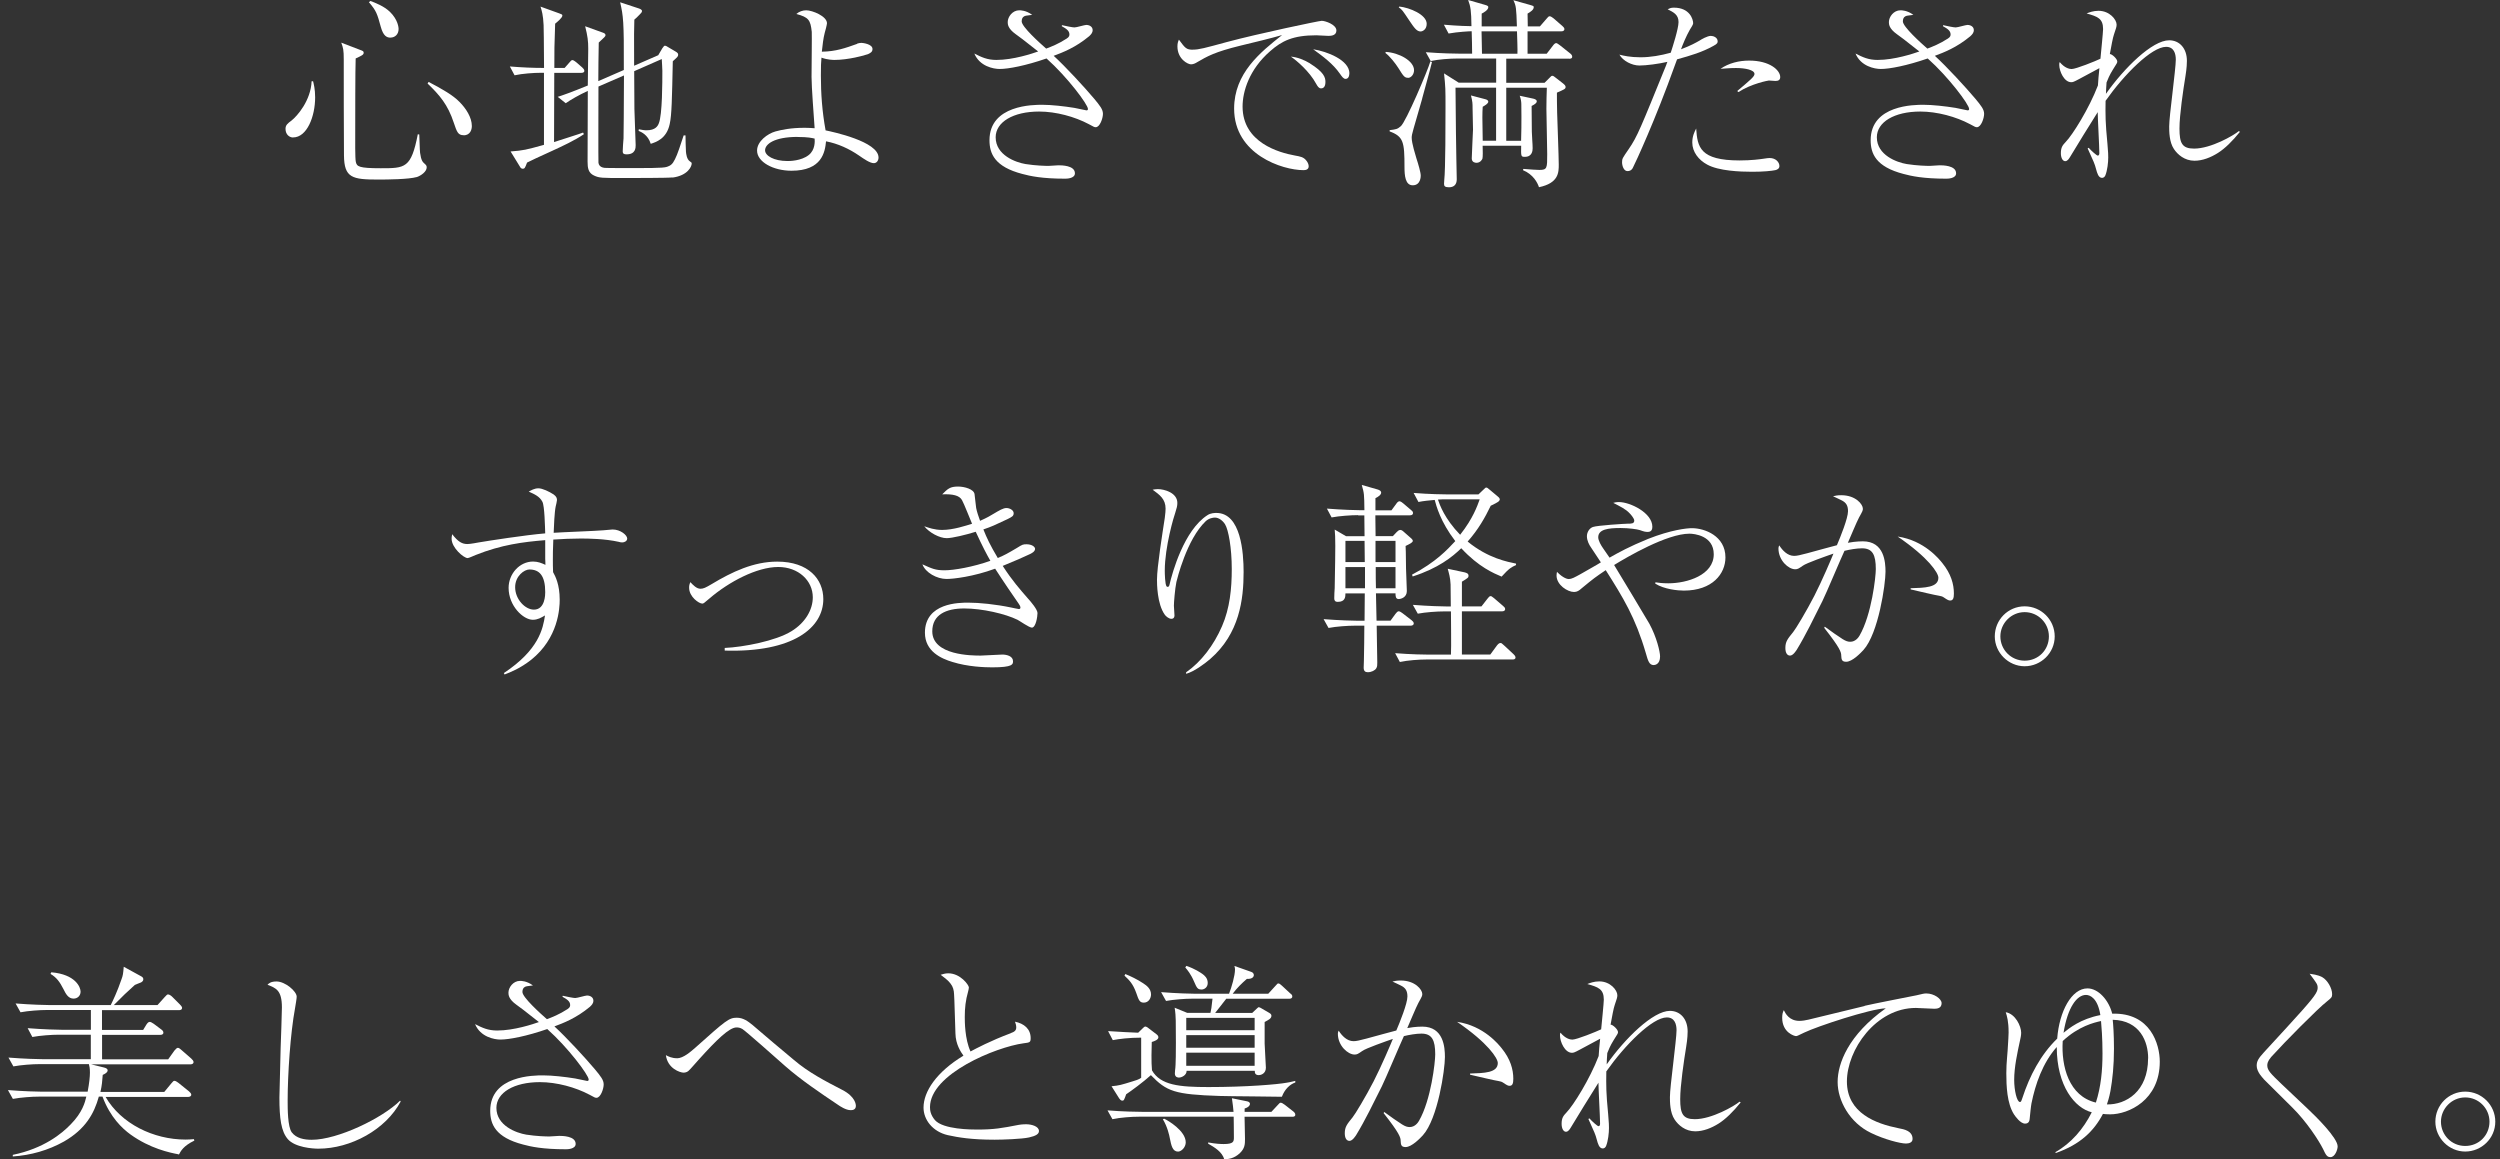 <?xml version="1.0" encoding="UTF-8"?><svg id="_レイヤー_2" xmlns="http://www.w3.org/2000/svg" viewBox="0 0 340 157.68"><rect x="0" y="0" width="340" height="157.68" fill="#333333" stroke="none"/><defs><style>.cls-1{fill:none;}.cls-1,.cls-2{stroke-width:0px;}.cls-2{fill:#fff;}</style></defs><g id="concept"><path class="cls-2" d="m39.87,18.7c-.5,0-1.04-.39-1.04-1.18,0-.5.28-.73.81-1.12.81-.64,2.63-2.74,2.74-5.35h.2c.08.34.28,1.06.28,2.18,0,2.63-1.12,5.46-3,5.46Zm16.8,5.38c-1.09.31-3.98.34-5.21.34-3.56,0-4.65-.22-4.68-3.28-.03-6.36-.03-7.03-.03-13.02,0-1.37-.08-1.6-.34-2.32l2.63,1.01c.31.11.42.17.42.36,0,.28-.25.39-1.09.78-.06,1.4-.06,8.37-.06,10.22,0,.67-.03,3.39.08,3.84.14.64.39.87,3.39.87,3.33,0,4.14,0,5.04-4.62l.2.03c.03.39.06,2.16.11,2.49.14,1.04.36,1.26.59,1.46.25.22.31.31.31.53,0,.56-.76,1.12-1.37,1.32Zm-3.56-18.96c-.5,0-.98-.22-1.32-1.46-.48-1.74-.59-2.18-1.62-3.36l.2-.17c.67.25,1.85.7,2.66,1.48,1.12,1.09,1.18,2.18,1.18,2.32,0,.78-.53,1.18-1.09,1.18Zm9.94,13.27c-.78,0-.92-.48-1.34-1.71-.81-2.46-1.93-3.75-3.56-5.32l.14-.22c1.88.98,3.33,1.82,4.2,2.72.87.87,1.68,2.1,1.68,3.28,0,.42-.17,1.26-1.12,1.26Z"/><path class="cls-2" d="m79.02,9.91h-3.64c0,3.14-.03,6.27-.03,9.41.76-.25,3.53-1.12,3.95-1.29l.11.22c-1.23.84-2.91,1.62-4.26,2.24-2.07.92-2.77,1.29-3.47,1.62-.28.76-.34.84-.59.84-.17,0-.31-.14-.36-.25l-1.29-2.1c1.79-.14,2.07-.22,4.54-.9v-9.8h-.39c-1.01,0-2.55.11-3.61.34l-.64-1.2c1.71.14,3.19.2,4.65.2-.03-4.37-.03-4.54-.06-5.82-.06-1.37-.25-1.99-.42-2.52l2.55.92c.36.14.42.14.42.31,0,.28-.67.84-.98,1.09-.11,2.83-.11,3.78-.11,6.02h1.4l.64-.73c.17-.2.28-.34.42-.34s.39.2.5.28l.84.73c.14.14.28.28.28.45,0,.25-.25.28-.45.28Zm12.43,14.22c-.5.08-5.66.08-6.61.08-3,0-3.33,0-4.06-.34-.78-.36-.87-1.04-.87-1.88,0-1.54.03-8.26.03-9.63-1.26.59-2.32,1.2-3,1.68l-1.09-.87c.56-.17,1.85-.62,4.09-1.54,0-.78.06-4.28.06-4.98,0-1.09-.08-1.71-.42-3.08l2.41.87c.17.06.36.14.36.34,0,.17-.11.25-.92,1.01-.03.84-.06,4.51-.06,5.24l3.47-1.51c.03-6.72-.08-7.36-.5-9.21l2.55.84c.17.06.42.17.42.34s-.11.28-.28.45c-.22.25-.67.67-.76.73-.03,1.18-.06,2.02-.03,6.27l3.28-1.43.56-.95c.22-.31.25-.34.34-.34.14,0,.28.08.36.14l1.23.73c.06.06.22.14.22.34,0,.25-.08.31-.73.9-.11,5.12-.14,7.28-.42,8.54-.42,2.02-1.88,2.46-2.58,2.69-.39-1.26-1.32-1.62-1.65-1.76l.03-.22c.45.08.7.14,1.04.14,1.23,0,1.54-.59,1.68-.95.48-1.15.48-5.66.48-7.14,0-.39-.06-1.06-.08-1.6l-3.75,1.65c0,.81.03,4.4.03,5.15,0,.45.17,4.51.17,4.9,0,.36,0,1.26-1.23,1.26-.34,0-.53-.06-.53-.42,0-.28.08-1.51.11-1.74.03-1.37.03-3.11.06-8.57l-3.47,1.51c0,1.18-.03,10.08,0,10.36.08.59.62.67.84.7.17.03,3.72.03,4.23.03,3.84,0,4.06-.08,4.45-.25.53-.2.76-.62,1.15-1.54.2-.5.28-.73.92-2.66h.25c0,.34.03,1.88.06,2.21s.11,1.04.53,1.32c.22.14.25.17.25.31,0,.39-.53,1.62-2.6,1.9Z"/><path class="cls-2" d="m116.56,5.94c.22-.06.34-.11.59-.11.14,0,1.51.14,1.51.84,0,.39-.28.53-.56.67-.53.22-2.8.81-4.59.81-.17,0-.95,0-1.79-.31-.06.53-.08,1.23-.08,2.44,0,2.46.17,4.87.64,7.45.95.2,7.2,1.51,7.2,3.7,0,.36-.22.76-.64.76-.53,0-1.37-.59-2.02-1.04-1.34-.92-2.86-1.62-4.48-1.93-.14,1.48-.56,4-4.7,4-2.49,0-4.68-1.2-4.68-2.74,0-1.26,1.43-2.3,2.49-2.6.81-.22,2.07-.5,4-.5.53,0,.87.03,1.34.06-.11-1.65-.42-5.57-.42-6.97,0-.98.06-5.82.03-6.13-.17-1.62-.42-1.99-2.1-2.44.36-.31.84-.5,1.34-.5.84,0,2.83.81,2.83,1.76,0,.17-.25,1.15-.31,1.32-.2.78-.28,1.57-.39,2.55,1.93-.03,3.22-.5,4.79-1.06Zm-8.09,12.68c-3.16,0-4.42.98-4.42,1.82,0,.73,1.18,1.46,3.05,1.46.25,0,1.85,0,2.88-.81.9-.7.84-1.88.81-2.24-.36-.08-.87-.22-2.32-.22Z"/><path class="cls-2" d="m144.42,3.42c.62.14,1.46.31,1.71.31.28,0,1.37-.34,1.6-.34.45,0,.87.25.87.7,0,.39-.25.62-.48.84-1.85,1.54-3.61,2.21-4.82,2.66,1.62,1.48,4.2,4.28,5.52,5.85.76.92,1.18,1.43,1.18,2.04s-.42,1.82-.98,1.82c-.17,0-.25-.03-.95-.42-1.9-1.01-4.45-1.71-6.75-1.71-3.53,0-5.91,1.43-5.91,3.5,0,2.44,2.74,3.42,4.06,3.64,1.4.22,2.69.25,3.14.25.2,0,1.15-.08,1.34-.08.39,0,2.24,0,2.24,1.09,0,.73-1.18.73-1.34.73-3.16,0-4.76-.36-5.8-.64-3.78-.98-4.48-2.77-4.48-4.59,0-4.82,5.99-4.82,7.17-4.82,1.26,0,3,.2,4.37.42.25.06,1.6.34,1.65.34.14,0,.2-.06.2-.2,0-.59-2.8-4.34-5.63-6.86-2.83.98-5.18,1.43-6.38,1.43-.84,0-2.72-.36-3.44-2.1.98.5,1.76.87,3,.87,2.3,0,4.9-.87,5.68-1.15-2.24-1.76-2.38-1.88-3.05-2.35-1.09-.78-1.09-1.37-1.09-1.65,0-.7.64-1.6,1.57-1.6.17,0,.92,0,1.76.62-.87.11-.95.11-1.12.22-.2.11-.31.34-.31.67,0,.73,2.46,2.94,3.33,3.7.67-.25,1.68-.64,2.8-1.37.36-.22.36-.45.36-.56,0-.48-.39-.76-1.04-1.12l.03-.14Z"/><path class="cls-2" d="m162.26,6.75c.78,0,1.54-.2,4.62-1.04,4.17-1.12,12.52-2.88,12.88-2.88.45,0,1.99.5,1.99,1.32,0,.67-.7.73-1.06.73-.25,0-1.46-.08-1.68-.08-3.16,0-4.68.76-6.27,2.16-2.86,2.49-3.75,5.49-3.75,7.53,0,4.9,4.96,6.27,7.11,6.66.76.14,1.18.2,1.57.7.2.25.31.53.31.76,0,.45-.39.53-.7.53-2.88,0-9.44-2.13-9.44-8.37,0-4.82,3.58-7.67,6.52-10-1.68.48-3.75.98-5.63,1.43-3.56.87-4.54,1.46-5.94,2.27-.17.11-.48.28-.81.28-.45,0-1.85-.73-1.85-2.44,0-.42.08-.64.2-.92.87,1.18,1.01,1.37,1.93,1.37Zm15.9,1.88c1.88,1.18,2.1,1.88,2.1,2.52,0,.28-.06.87-.59.87-.31,0-.48-.28-.67-.62-.92-1.71-2.69-3.19-3.44-3.7.92.08,1.82.45,2.6.92Zm5.35,1.34c0,.67-.36.76-.5.76-.31,0-.5-.31-.78-.7-.95-1.37-2.3-2.35-3.64-3.33,1.85.28,4.93,1.46,4.93,3.28Z"/><path class="cls-2" d="m191.49,10.58c-.48,0-.62-.22-1.32-1.34-.39-.62-1.18-1.62-1.76-2.04l.06-.14c1.82.11,3.84,1.23,3.84,2.49,0,.59-.42,1.04-.81,1.04Zm1.93,2.83c-1.23,4.34-1.43,4.79-1.43,5.32,0,.76.53,2.41.64,2.8.25.76.59,1.93.59,2.35,0,.11,0,1.32-1.09,1.32-1.01,0-1.12-1.32-1.12-2.49,0-3.42-.14-4.14-2.02-4.84v-.17c.9-.11,1.06-.14,1.51-.53.7-.56,3.7-7.64,4.03-8.82l.22.08c-.11.42-.2.9-1.34,4.98Zm-.22-9.13c-.53,0-.87-.5-1.57-1.54-.9-1.34-.92-1.4-1.4-1.74l.08-.11c1.37.14,3.72,1.09,3.72,2.35,0,.78-.56,1.04-.84,1.04Zm20.19,3.7h-8.54v3.28h5.21l.56-.56c.36-.36.36-.39.5-.39.11,0,.25.08.48.28l.9.7c.28.22.42.36.42.53,0,.28-.17.34-1.18.78,0,.76,0,1.51.03,2.72.03,1.12.22,6.05.22,7.06,0,1.06,0,2.52-2.69,3.08-.2-.62-.78-1.74-2.18-2.32l.06-.17c1.01.08,1.79.14,2.18.14,1.06,0,1.06-.25,1.06-2.16,0-.98-.11-5.29-.11-6.16,0-.53.03-2.44.06-2.86h-5.52v7.22h2.02c.08-2.46.03-4.62.03-5.01,0-.31-.08-.78-.22-1.12l1.82.39c.17.03.5.14.5.36,0,.28-.34.45-.7.64,0,.39.03,2.83.03,3.5,0,.5.11,1.65.11,2.24,0,.28-.03,1.18-1.06,1.18-.53,0-.53-.06-.5-1.51h-5.24c.03.59.03,1.6-.03,1.76-.03.08-.25.56-.81.56-.06,0-.64,0-.64-.59,0-.64.17-3.58.17-3.92,0-.42-.06-2.58-.06-2.97,0-.53,0-.84-.22-1.68l2.02.53c.11.03.34.14.34.31,0,.28-.48.53-.76.7-.06.98-.06,1.34,0,4.62h1.82v-7.22h-5.52c.03,2.02.06,4.82.06,6.13,0,1.6.11,5.68.11,6.33,0,.7-.36,1.09-1.06,1.09-.56,0-.67-.17-.67-.48,0-.08,0-.14.03-.48.17-1.46.17-8.06.17-9.94,0-2.44,0-2.69-.2-4.59l1.99,1.26h5.1v-3.28h-5.29c-1.01,0-2.55.11-3.61.34l-.67-1.2c2.1.17,4.14.2,4.68.2h1.62c0-.81-.03-2.18-.06-3.05-.28,0-1.88.08-3.14.31l-.64-1.2c1.96.17,3.47.2,3.75.2-.03-2.13-.11-2.63-.45-3.56l2.32.67c.39.11.42.2.42.31,0,.39-.67.76-.9.87v1.74h4.79c-.08-2.52-.11-2.8-.48-3.56l2.27.64c.45.14.5.14.5.31,0,.36-.45.64-.84.87,0,.62,0,.76.03,1.74h1.65l.9-1.04c.17-.2.28-.34.42-.34s.36.14.53.28l1.2,1.04c.14.14.28.25.28.42,0,.25-.22.31-.42.31h-4.59v3.05h2.6l.84-1.09c.14-.2.31-.36.45-.36s.36.2.53.31l1.37,1.09c.14.11.28.25.28.45,0,.25-.22.28-.42.28Zm-7.08-3.72h-4.82c0,.62.03,2.04.06,3.05h4.82c.03-.62-.03-2.04-.06-3.05Z"/><path class="cls-2" d="m228.28,3c0-1.01-.67-1.32-1.48-1.74.25-.11.42-.22.84-.22,2.18,0,2.63,1.6,2.63,2.13,0,.14-.2.48-.45.87-.5.87-.98,2.04-1.2,2.66,1.4-.53,2.02-.9,2.52-1.18.25-.17,1.06-.64,1.54-.64.34,0,.92.22.92.73,0,.17,0,.34-.59.64-1.51.84-3.02,1.29-4.93,1.82-.06.17-.11.31-.28.76-2.66,7.45-5.4,13.36-5.71,13.94-.08.2-.28.5-.76.5-.5,0-.73-.73-.73-1.2,0-.5.06-.56.9-1.79,1.18-1.71,1.62-2.86,5.1-11.42.11-.31.11-.34.17-.45-1.2.28-2.88.5-3.81.5-1.01,0-2.24-.62-2.72-1.48.53.14,1.46.36,2.86.36s2.77-.25,4.12-.62c.25-.76,1.06-3.28,1.06-4.17Zm8.32,18.82c1.6,0,2.8-.17,3.14-.22.56-.08.73-.11.92-.11.87,0,1.34.59,1.34,1.09,0,.34-.28.5-.56.56-.5.11-1.65.22-3.14.22-1.65,0-4.56-.11-6.13-.98-1.15-.62-2.02-1.71-2.02-3,0-.87.31-1.48.53-1.9.17,2.52.5,4.34,5.91,4.34Zm-.34-9.44c1.76-1.48,2.35-1.96,2.35-2.32,0-.56-1.29-.81-2.52-.81-.87,0-1.57.08-2.1.11,1.12-.78,2.52-1.12,3.89-1.12,2.83,0,4.23,1.32,4.23,2.24,0,.39-.25.53-.64.53-.14,0-.78-.06-.9-.06-.08,0-2.38.42-4.14,1.57l-.17-.14Z"/><path class="cls-2" d="m264.26,3.42c.62.14,1.46.31,1.71.31.28,0,1.37-.34,1.6-.34.45,0,.87.25.87.7,0,.39-.25.62-.48.84-1.85,1.54-3.61,2.21-4.82,2.66,1.62,1.48,4.2,4.28,5.52,5.85.76.92,1.18,1.43,1.18,2.04s-.42,1.82-.98,1.82c-.17,0-.25-.03-.95-.42-1.9-1.01-4.45-1.71-6.75-1.71-3.53,0-5.91,1.43-5.91,3.5,0,2.44,2.74,3.42,4.06,3.64,1.4.22,2.69.25,3.14.25.2,0,1.15-.08,1.34-.08.39,0,2.24,0,2.24,1.09,0,.73-1.18.73-1.34.73-3.16,0-4.76-.36-5.8-.64-3.78-.98-4.48-2.77-4.48-4.59,0-4.82,5.99-4.82,7.17-4.82,1.26,0,3,.2,4.37.42.25.06,1.6.34,1.65.34.14,0,.2-.06.2-.2,0-.59-2.8-4.34-5.63-6.86-2.83.98-5.18,1.43-6.38,1.43-.84,0-2.72-.36-3.44-2.1.98.5,1.76.87,3,.87,2.3,0,4.9-.87,5.68-1.15-2.24-1.76-2.38-1.88-3.05-2.35-1.09-.78-1.09-1.37-1.09-1.65,0-.7.64-1.6,1.57-1.6.17,0,.92,0,1.76.62-.87.11-.95.11-1.12.22-.2.11-.31.34-.31.67,0,.73,2.46,2.94,3.33,3.7.67-.25,1.68-.64,2.8-1.37.36-.22.36-.45.36-.56,0-.48-.39-.76-1.04-1.12l.03-.14Z"/><path class="cls-2" d="m304.64,17.92c-1.04,1.29-2.04,2.27-3,2.88-.98.62-2.1,1.06-3.19,1.06-1.34,0-2.3-.84-2.8-1.6-.64-.95-.64-2.41-.64-3.05,0-.73.22-2.66.45-4.59.22-1.93.45-3.86.45-4.51,0-.81-.25-1.74-1.32-1.74-1.96,0-5.68,3.72-8.23,7.34-.03,1.96-.03,2.94.25,5.82.11,1.34.11,1.48.11,1.88,0,.67-.11,1.74-.39,2.44-.08.2-.25.34-.45.34-.5,0-.67-.67-.81-1.18-.2-.76-.31-.98-1.15-2.83l.14-.08c.34.39,1.09,1.06,1.23,1.06.2,0,.22-.22.22-.34,0-.9-.22-4.76-.22-5.57-.53.81-3.44,5.54-3.75,6.08-.14.22-.34.59-.67.59s-.59-.42-.59-1.09c0-.81.25-1.09.67-1.54.9-.92,3.16-4.51,4.37-7.67.06-.9.08-1.18.2-2.35-.42.22-2.52,1.34-2.72,1.46-.78.42-.9.45-1.12.45-.95,0-1.62-1.48-1.62-2.35,0-.17,0-.25.06-.39.67.81,1.32.95,1.62.95.59,0,3.28-1.09,3.92-1.4.06-.64.36-3.61.36-4.03,0-1.46-.76-1.71-2.24-2.13.34-.14.9-.36,1.62-.36,1.51,0,2.46,1.2,2.46,1.88,0,.31-.08.5-.36,1.34-.14.36-.39,1.71-.56,2.66.31,0,1.01.67,1.01,1.01,0,.2-.03.2-.62,1.15-.42.67-.7,1.34-.84,1.71-.03.48-.08,1.23-.08,1.54,2.49-3.53,6.3-7.28,8.6-7.28,1.4,0,2.41,1.09,2.41,2.8,0,.9-.17,1.9-.2,2.1-.31,1.9-.81,5.26-.81,7.11,0,1.99.36,2.72,1.99,2.72,2.3,0,5.38-1.79,6.08-2.38l.17.11Z"/><path class="cls-2" d="m68.52,91.54c4.76-3.16,5.32-6.02,5.6-7.84-.53.31-1.01.59-1.65.59-1.32,0-3.3-1.9-3.3-4.34,0-1.9,1.48-3.58,3.33-3.58.67,0,1.18.22,1.68.45,0-.45-.03-.62-.03-.81v-2.55c-3.05.25-5.94.62-9.46,2.02-.17.06-.92.42-1.09.42-.53,0-2.18-1.4-2.18-2.63,0-.14,0-.28.08-.62.81,1.06,1.37,1.34,2.07,1.34.42,0,1.4-.2,1.54-.22,1.29-.22,6.36-1.01,9.04-1.23-.03-.78-.08-3.78-.39-4.31-.36-.7-1.04-1.01-1.85-1.37.31-.17.76-.45,1.32-.45.53,0,1.48.45,2.07.84.39.28.45.53.45.76,0,.11-.14.76-.17.84-.17.76-.25,2.77-.28,3.61,1.06-.08,5.8-.25,6.75-.34.2-.03,1.18-.11,1.26-.11,1.09,0,1.99.78,1.99,1.23,0,.34-.36.53-.67.53-.14,0-.36-.03-.48-.08-1.88-.42-4.12-.45-5.18-.45-1.23,0-2.49.06-3.72.14-.06,1.23-.06,2.24-.06,2.72,0,.56,0,.98.03,1.71.31.56.9,1.68.9,3.75,0,1.15-.17,5.21-3.89,8.18-1.51,1.18-2.8,1.68-3.61,1.99l-.08-.17Zm1.54-11.68c0,1.65,1.37,3.05,2.55,3.05,1.54,0,1.54-2.07,1.54-2.38,0-2.24-.78-3.08-2.16-3.08-.67,0-1.93.87-1.93,2.41Z"/><path class="cls-2" d="m98.56,88.12c2.52-.11,6.94-.95,9.07-2.27,1.88-1.15,2.91-2.91,2.91-4.62,0-2.27-1.96-4.12-4.7-4.12-2.91,0-6.72,2.02-9.35,4.28-.73.62-.81.7-.98.7-.45,0-1.79-.92-1.79-2.16,0-.28.03-.45.17-.76.36.39.84.9,1.37.9.39,0,.7-.14,1.54-.64,2.74-1.65,5.68-3.05,8.9-3.05,4.28,0,6.27,2.41,6.27,5.1,0,3.89-4.09,7.28-13.41,7v-.36Z"/><path class="cls-2" d="m140.31,85.35c-.34,0-1.65-.92-1.93-1.06-1.65-.81-4.79-1.54-7.25-1.54s-4.34.84-4.34,3.11c0,3.28,5.4,3.3,6.58,3.3.45,0,2.52-.14,2.94-.14.62,0,1.46.22,1.46.9,0,.42,0,.84-2.83.84-1.04,0-3.33-.08-5.4-.73-1.51-.45-3.75-1.43-3.75-3.98,0-4.09,4.7-4.09,5.88-4.09,1.51,0,3.72.22,5.88.67.17.03.9.2,1.01.2.08,0,.22-.03.22-.2,0-.14-.11-.36-.22-.5-.78-1.12-2.07-3-3.22-4.79-2.97,1.09-5.68,1.4-6.61,1.4-1.32,0-2.88-.87-3.28-1.99,1.32.59,1.76.81,3.02.81s3.86-.45,6.22-1.29c-.48-.84-1.06-1.93-1.99-3.95-1.34.42-3.22.87-3.95.87-.98,0-2.38-.76-3.05-1.62.59.2,1.37.5,2.44.5,1.51,0,3.25-.59,4.06-.84-.22-.5-1.12-2.8-1.37-3.22-.36-.64-1.26-.84-2.69-.78.76-.76,1.06-1.06,2.16-1.06.87,0,2.16.36,2.24,1.04.06.39.17,1.62.22,1.88.08.45.36,1.29.53,1.74.28-.14.87-.36,1.74-.9.9-.53,1.4-.84,1.85-.84.42,0,.98.28.98.7,0,.39-.22.5-.84.81-1.71.81-2.13,1.01-3.28,1.4.48,1.2.9,2.1,1.96,3.89.92-.39,1.37-.64,2.6-1.37.76-.48.84-.5,1.32-.5.7,0,1.15.34,1.15.62,0,.36-.45.62-.84.78-.39.2-2.16.98-3.56,1.54,1.26,1.96,2.32,3.16,3.47,4.48.36.39,1.26,1.46,1.26,1.93s-.22,1.99-.78,1.99Z"/><path class="cls-2" d="m161.33,91.42c2.02-1.4,3.75-3.67,4.87-6.27,1.06-2.44,1.32-5.1,1.32-7.76,0-2.88-.45-5.35-.92-6.1-.31-.48-.84-.9-1.37-.9-.25,0-.81.08-1.26.5-2.6,2.49-3.89,7.92-3.98,8.26-.2.95-.34,2.83-.34,3.22,0,.2.08,1.15.08,1.34,0,.31-.17.45-.42.45-.36,0-.76-.36-.9-.56-1.06-1.48-1.06-4.28-1.06-4.76,0-1.71.76-6.44,1.06-8.4.08-.59.11-1.04.11-1.26,0-1.32-.81-1.88-1.76-2.58.2-.03.39-.08.7-.08.9,0,2.66.5,2.66,1.88,0,.39-.08.7-.28,1.32-.17.45-1.43,4.62-1.43,7.9,0,.34.03,1.9.25,2.13.03.06.11.06.14.06.14,0,.2-.08.25-.28.39-1.71,1.99-7.42,5.15-9.46.45-.31,1.04-.31,1.23-.31,3.36,0,3.7,5.46,3.7,8.04,0,3.72-.56,8.37-4.54,11.82-.81.7-2.24,1.74-3.28,2.02v-.2Z"/><path class="cls-2" d="m184.71,70.06c-.98,0-2.55.11-3.61.31l-.64-1.2c2.1.17,4.12.22,4.65.22h.45c-.03-2.24-.03-2.27-.36-3.44l2.16.62c.28.08.48.22.48.42,0,.31-.42.59-.78.76v1.65h2.18l.64-.87c.11-.17.28-.36.45-.36.14,0,.42.2.5.28l1.06.9c.14.11.28.22.28.42,0,.25-.22.31-.42.31h-4.7v.28c0,.87.03,1.71.03,2.55h2.35l.53-.56c.11-.11.28-.28.5-.28.17,0,.36.17.48.28l.92.81c.25.22.28.31.28.39,0,.22-.34.39-.98.7.03.45.03.7.06,3.08,0,.48.11,2.55.11,3.05,0,.87-.81,1.09-1.12,1.09-.42,0-.42-.45-.42-.78h-2.66l.08,3.72h1.9l.67-.92c.14-.17.28-.36.45-.36.14,0,.39.17.53.28l1.23.95c.14.11.28.25.28.42,0,.25-.25.31-.42.31h-4.62c0,.92.08,4.28.08,5.04,0,.31,0,.53-.14.76-.17.28-.64.53-1.15.53-.36,0-.56-.17-.56-.62,0-.14.03-.81.03-.92.03-.76.06-4.12.06-4.79h-1.29c-.98,0-2.55.11-3.58.31l-.67-1.2c2.1.17,4.14.22,4.65.22h.92l.03-3.72h-2.63c0,.48-.03,1.15-1.04,1.15-.39,0-.48-.2-.48-.48,0-.22.03-1.2.06-1.4.06-2.8.08-5.24.08-5.74,0-1.2-.03-1.57-.08-2.21l1.54.9h2.52c0-.45-.03-2.52-.03-2.83h-.84Zm.9,6.38l-.03-2.88h-2.6v2.88h2.63Zm.03,3.56v-2.88h-2.66v2.88h2.66Zm1.43-6.44v2.88h2.72v-2.88h-2.72Zm.03,3.56c0,1.51,0,1.68.03,2.88h2.66v-2.88h-2.69Zm12.12.73c.22.06.5.14.5.45,0,.25-.08.31-.9.81v3.36h2.66l.81-1.04c.17-.22.28-.36.45-.36.08,0,.17.06.45.28l1.23,1.06c.17.14.28.25.28.42,0,.25-.22.31-.42.31h-5.46v5.88h3.86l.9-1.23c.22-.28.36-.34.48-.34.14,0,.17.03.48.31l1.29,1.2c.06.06.28.25.28.45,0,.25-.22.28-.42.28h-11.7c-.98,0-2.55.11-3.61.34l-.64-1.2c2.1.17,4.12.2,4.65.2h2.94c.06-1.06,0-4.59,0-5.88h-.9c-1.01,0-2.55.11-3.61.31l-.67-1.2c2.1.17,4.14.22,4.68.22h.48c0-.48-.03-2.58-.03-3-.03-.9-.25-1.62-.39-2.13l2.35.5Zm-6.97-10.81c2.1.17,4.12.2,4.65.2h4.17l.62-.59c.31-.31.34-.34.45-.34s.14.03.48.31l1.04.87c.11.08.31.25.31.42,0,.2-.25.36-.31.39-.2.11-.25.17-.92.48-.78,1.62-1.68,3.22-3.14,4.87,2.8,2.3,5.49,2.77,6.58,3v.2c-.62.28-.92.42-1.96,1.57-1.06-.45-3.11-1.29-5.49-3.86-1.2,1.18-3.16,2.74-6.61,3.84l-.08-.25c3.25-1.71,4.79-3.39,5.88-4.56-2.04-2.66-2.58-4.79-2.8-5.6-.67.06-1.54.14-2.21.28l-.64-1.2Zm4.26.87c-.2,0-.59,0-.95.03.25.73.9,2.6,3.02,4.79,1.76-2.24,2.32-3.89,2.66-4.82h-4.73Z"/><path class="cls-2" d="m225.12,79.19c.39.06.95.14,1.76.14,2.58,0,6.19-1.12,6.19-3.95,0-2.55-2.69-2.8-3.3-2.8-3.08,0-8.51,3.19-10.25,4.26.39.62,4.59,7.62,4.79,7.98,1.01,1.85,1.46,3.84,1.46,4.45,0,1.09-.7,1.18-.87,1.18-.62,0-.78-.62-1.06-1.6-1.43-4.9-3.11-7.59-5.46-11.31-1.48,1.01-1.54,1.04-3.3,2.49-.31.28-.59.48-1.01.48-.87,0-2.38-.95-2.38-2.24,0-.2.03-.31.06-.5.87.9,1.46.98,1.6.98.39,0,.78-.22,1.6-.67.42-.25,2.38-1.34,2.77-1.6-.2-.31-1.18-1.76-1.37-2.07-.2-.28-.53-.87-.53-1.48,0-.56.34-1.09.81-1.26.62-.22,4.4-.45,4.73-.45.5,0,.9,0,.9-.42,0-.31-.53-.9-.62-.98-.53-.59-1.37-.98-2.24-1.43.25-.06.39-.11.78-.11,1.51,0,4.54,1.46,4.54,3.36,0,.34-.11.7-.62.7-.31,0-.48-.03-1.09-.25-.34-.11-1.46-.28-2.63-.28-1.65,0-3.02.17-3.02,1.26,0,.45.39,1.12.67,1.51.5.7.7,1.04.87,1.26,1.23-.7,2.69-1.51,5.24-2.55,3.11-1.23,5.26-1.46,5.96-1.46,1.74,0,4.56,1.06,4.56,3.98,0,2.21-1.76,4.51-5.66,4.51-.81,0-2.66-.17-3.89-.95l.03-.17Z"/><path class="cls-2" d="m248.19,85.24c.78.59,1.85,1.32,2.41,1.68.45.28.73.36,1.04.36.7,0,1.12-.59,1.26-.84,1.65-2.86,2.21-8.01,2.21-9.04,0-1.96-.45-2.83-1.88-2.83-.73,0-1.68.17-2.38.34-.5,1.06-2.52,5.88-3,6.83-1.12,2.24-2.3,4.68-3.5,6.64-.06.08-.48.78-.9.78-.39,0-.64-.36-.64-1.04,0-.87.31-1.23,1.06-2.16.31-.36,1.82-2.86,2.88-4.93,1.01-1.96,2.38-5.18,2.6-5.74-.9.31-3.7,1.29-4.17,1.65-.56.39-.7.48-1.04.48-.9,0-2.27-1.2-2.27-2.83,0-.17.03-.25.11-.42.42.67,1.12,1.43,2.02,1.43.39,0,.84-.11,1.79-.36,2.3-.64,2.38-.64,4.03-1.09.48-1.12,1.51-3.67,1.51-4.62,0-.73-.22-1.18-.92-1.51-.17-.08-.98-.48-1.12-.53.31-.08.62-.14,1.12-.14,1.99,0,2.94,1.26,2.94,1.82,0,.25,0,.28-.53,1.23-.28.5-1.29,2.94-1.51,3.42.28-.06,1.18-.2,2.04-.2,2.91,0,3.08,2.83,3.08,4.14,0,1.68-.95,8.37-3,10.64-.36.39-1.51,1.6-2.35,1.6-.62,0-.64-.34-.67-.84,0-.45-.14-1.01-2.32-3.78l.08-.14Zm11.65-5.24c1.9-.06,3.78-.08,3.78-1.43,0-.64-1.32-2.72-5.54-5.6,3.64.53,5.68,3.11,6.08,3.61,1.18,1.46,1.57,2.86,1.57,4.14,0,.62-.11.95-.5.95-.22,0-.34-.06-.92-.45-.34-.22-.56-.14-2.3-.56-.22-.06-1.46-.34-2.16-.5v-.17Z"/><path class="cls-2" d="m271.29,86.55c0-2.27,1.82-4.09,4.06-4.09s4.09,1.82,4.09,4.09-1.88,4.06-4.09,4.06-4.06-1.85-4.06-4.06Zm7.36,0c0-1.82-1.48-3.3-3.3-3.3s-3.3,1.51-3.3,3.3,1.43,3.3,3.3,3.3,3.3-1.46,3.3-3.3Z"/><path class="cls-2" d="m24.25,156.98c-1.18-.22-3.84-.78-6.5-2.69-1.12-.81-2.77-2.35-3.81-5.15h-.5c-.64,2.32-1.82,4.42-4.73,6.1-2.13,1.2-4.54,1.88-6.97,2.04v-.22c4.23-.87,6.69-2.91,7.87-4.14,1.6-1.62,1.96-3.02,2.13-3.78h-6.41c-.98,0-2.52.11-3.58.31l-.67-1.2c2.1.17,4.14.22,4.65.22h6.19c.22-1.15.31-2.04.31-2.6s-.06-.87-.14-1.15h-6.66c-1.01,0-2.55.11-3.61.31l-.67-1.2c2.1.17,4.14.22,4.68.22h6.52v-3.33h-4.34c-.98,0-2.55.11-3.61.31l-.64-1.2c2.1.17,4.12.22,4.65.22h3.95v-2.69h-5.99c-.98,0-2.52.11-3.58.31l-.67-1.2c2.1.17,4.14.22,4.65.22h8.29c.28-.56.9-1.85,1.46-3.5.2-.53.22-.7.31-1.71l2.41,1.32c.17.11.25.2.25.39,0,.25-.22.36-.31.42-.14.06-.73.28-.84.34-1.12,1.01-1.6,1.46-2.86,2.74h5.94l.98-1.09c.25-.28.34-.36.45-.36.2,0,.48.22.59.34l1.01,1.01c.31.31.31.42.31.48,0,.31-.34.31-.45.31h-10.44v2.69h5.6l.42-.7c.25-.39.39-.39.48-.39.11,0,.25.06.53.25l1.04.78c.11.08.28.22.28.42,0,.25-.22.31-.42.31h-7.92v3.33h8.99l.84-1.18c.14-.14.31-.39.48-.39s.39.22.5.31l1.32,1.15c.2.2.31.31.31.48,0,.25-.25.31-.42.31h-13.5l1.71.42c.34.08.53.2.53.39,0,.31-.45.53-.67.62-.06.84-.11,1.43-.31,2.32h8.68l.95-1.15c.25-.31.31-.36.45-.36.17,0,.48.25.53.28l1.43,1.15c.14.14.31.28.31.45,0,.25-.25.31-.45.31h-11.2c2.1,3.64,6.5,5.8,10.89,5.8.42,0,.76-.03,1.12-.06l.06.2c-1.51.73-1.85,1.43-2.1,1.9Zm-14.25-21.17c-.7,0-1.04-.62-1.37-1.29-.5-.98-.92-1.57-1.76-2.07l.11-.22c3.3.28,3.98,2.04,3.98,2.63s-.45.95-.95.95Z"/><path class="cls-2" d="m54.49,149.81c-2.02,3.81-6.78,6.41-11.2,6.41-.76,0-3.16-.17-4.14-1.29-.92-1.06-1.15-2.83-1.15-5.66,0-.42.14-5.96.17-6.83.03-.87.17-4.65.17-5.43,0-2.35-.81-2.63-1.96-3.08.2-.22.48-.45,1.23-.45,1.18,0,2.74,1.34,2.74,2.07,0,.25-.14,1.04-.22,1.54-.64,3.44-1.01,9.07-1.01,12.6,0,1.09,0,3.56.56,4.31.62.81,1.68,1.01,2.72,1.01,3.5,0,9.58-2.91,12.01-5.32l.08.11Z"/><path class="cls-2" d="m76.52,135.42c.62.14,1.46.31,1.71.31.28,0,1.37-.34,1.6-.34.45,0,.87.25.87.7,0,.39-.25.62-.48.84-1.85,1.54-3.61,2.21-4.82,2.66,1.62,1.48,4.2,4.28,5.52,5.85.76.92,1.18,1.43,1.18,2.04s-.42,1.82-.98,1.82c-.17,0-.25-.03-.95-.42-1.9-1.01-4.45-1.71-6.75-1.71-3.53,0-5.91,1.43-5.91,3.5,0,2.44,2.74,3.42,4.06,3.64,1.4.22,2.69.25,3.14.25.2,0,1.15-.08,1.34-.08.39,0,2.24,0,2.24,1.09,0,.73-1.18.73-1.34.73-3.16,0-4.76-.36-5.8-.64-3.78-.98-4.48-2.77-4.48-4.59,0-4.82,5.99-4.82,7.17-4.82,1.26,0,3,.2,4.37.42.25.06,1.6.34,1.65.34.14,0,.2-.06.2-.2,0-.59-2.8-4.34-5.63-6.86-2.83.98-5.18,1.43-6.38,1.43-.84,0-2.72-.36-3.44-2.1.98.5,1.76.87,3,.87,2.3,0,4.9-.87,5.68-1.15-2.24-1.76-2.38-1.88-3.05-2.35-1.09-.78-1.09-1.37-1.09-1.65,0-.7.64-1.6,1.57-1.6.17,0,.92,0,1.76.62-.87.11-.95.11-1.12.22-.2.11-.31.34-.31.67,0,.73,2.46,2.94,3.33,3.7.67-.25,1.68-.64,2.8-1.37.36-.22.36-.45.36-.56,0-.48-.39-.76-1.04-1.12l.03-.14Z"/><path class="cls-2" d="m92.06,143.93c.87,0,1.9-.92,2.52-1.46,4.14-3.7,4.56-4.06,5.63-4.06.87,0,1.51.48,2.16,1.01,1.85,1.6,3.72,3.16,5.6,4.73,1.96,1.68,4.26,2.88,6.55,4.06,1.88.95,1.88,2.1,1.88,2.18,0,.59-.53.59-.73.59-.62,0-1.43-.53-1.71-.73-2.46-1.65-5.04-3.39-7.17-5.26-1.01-.9-5.43-4.82-5.82-5.04-.28-.17-.53-.22-.81-.22-.98,0-2.72,1.71-5.07,4.31-.25.25-1.23,1.43-1.48,1.62-.22.2-.56.22-.64.22-.48,0-2.18-.56-2.41-2.38.31.17.81.42,1.51.42Z"/><path class="cls-2" d="m137.45,140.51c.48-.17.76-.34.76-.78,0-.28-.08-.53-.17-.78,1.23.25,2.13.98,2.13,2.24,0,.59-.14.59-.98.7-3.7.5-12.71,4.17-12.71,8.68,0,.42.06,1.04.67,1.76,1.12,1.29,5.01,1.29,5.77,1.29,2.3,0,3.36-.2,5.63-.64.48-.08.92-.08,1.01-.08.73,0,1.74.28,1.74.92,0,.42-.45.67-1.34.87-.95.22-3.64.31-4.68.31-3.16,0-4.96-.31-6.38-.62-2.07-.48-3.3-2.1-3.3-3.75,0-2.18,1.76-4.84,5.43-7.06-.36-.5-1.06-1.54-1.09-3.02-.14-4.76-.17-5.26-.22-5.71-.08-.56-.28-.92-.7-1.37-.14-.17-.92-.78-1.09-.9.28-.08.59-.2,1.04-.2,1.65,0,2.8,1.6,2.8,1.93,0,.14-.08.42-.11.56-.34,1.18-.45,2.24-.45,3.44,0,.62,0,3,.78,4.7.73-.39,2.66-1.43,5.49-2.49Z"/><path class="cls-2" d="m175.73,151.88h-6.47c0,.48.06,2.58.06,3.02,0,.76-.03,1.29-.73,1.96-.81.73-1.57.78-2.1.81-.25-1.01-1.34-1.65-2.18-2.13v-.17c1.04.2,1.79.22,2.1.22,1.4,0,1.4-.36,1.4-.95,0-1.29-.03-2.49-.03-2.77h-12.88c-1.01,0-2.55.11-3.61.34l-.67-1.2c2.1.17,4.14.2,4.68.2h12.46c-.03-.34-.11-1.23-.22-1.85l2.07.42c.2.03.39.17.39.34,0,.22-.2.48-.73.64v.45h3.64l.84-.9c.28-.31.31-.34.42-.34.14,0,.25.06.56.28l1.15.9c.14.11.28.25.28.45,0,.25-.22.28-.42.28Zm-1.4-2.72c-.28-.03-7.11-.06-8.46-.11-6.16-.2-7.2-.62-9.35-2.83-.98.9-2.72,2.18-3.36,2.6-.28.78-.31.87-.53.87-.2,0-.34-.2-.42-.31l-1.04-1.65c1.09-.11,1.26-.17,2.88-.67.28-.08.87-.25,1.15-.48v-5.46c-1.6,0-3.02.17-3.86.34l-.64-1.23c1.04.08,3.5.2,4.09.22l.64-.62c.11-.11.22-.22.34-.22s.25.11.28.11l1.18.9c.2.14.31.28.31.45,0,.34-.53.53-.9.64-.03.73-.08,2.83.03,3.86,1.15,2.02,3.72,2.27,7.67,2.27,5.21,0,9.41-.36,10.64-.59.56-.08.9-.2,1.18-.25v.22c-.73.25-1.43.9-1.82,1.93Zm-18.76-12.8c-.59,0-.7-.34-1.04-1.32-.45-1.26-.95-1.74-1.6-2.35l.11-.22c.64.25,1.65.73,2.44,1.26.48.31,1.06.76,1.06,1.51,0,.53-.34,1.12-.98,1.12Zm19.74-.53h-8.54c-.84,1.06-.92,1.2-1.51,1.93h5.04l.59-.56c.2-.17.22-.22.31-.22s.22.08.28.11l1.15.67c.25.14.28.28.28.39,0,.36-.34.53-.92.84v2.94c0,.31.17,3.05.17,3.28,0,.81-.7,1.01-.95,1.01-.56,0-.56-.36-.56-.59h-9.27c0,.62-.7.92-1.04.92-.08,0-.56,0-.56-.56,0-.14.03-.34.03-.45.11-.59.11-2.97.11-3.7,0-3.3-.03-3.5-.06-3.89-.03-.34-.06-.62-.11-.9l1.71.7h3.16c.08-.34.17-.78.28-1.93h-2.74c-.98,0-2.52.11-3.58.31l-.67-1.2c2.1.17,4.14.22,4.65.22h4.59c.34-.87.81-2.44.81-3.33,0-.14-.03-.25-.08-.45l2.3.81c.25.08.34.28.34.42,0,.25-.2.56-.95.53-.73.64-1.29,1.18-1.93,2.02h4.84l.95-1.04c.31-.34.31-.36.42-.36.14,0,.25.08.5.31l1.12,1.04c.2.14.28.25.28.42,0,.25-.22.31-.42.31Zm-15.12,20.78c-.73,0-.9-.84-1.09-1.79-.08-.45-.34-1.6-.95-2.6l.17-.08c.5.22,2.94,1.65,2.94,3.22,0,.67-.59,1.26-1.06,1.26Zm3.19-22.04c-.5,0-.62-.22-.98-1.06-.45-1.06-.92-1.6-1.2-1.93l.14-.22c1.18.39,1.93.92,2.18,1.09.28.2.73.56.73,1.23,0,.62-.48.9-.87.9Zm7.25,3.86h-9.3v1.68h9.3v-1.68Zm0,2.35h-9.3v1.71h9.3v-1.71Zm0,2.38h-9.3v1.79h9.3v-1.79Z"/><path class="cls-2" d="m188.27,151.24c.78.59,1.85,1.32,2.41,1.68.45.28.73.36,1.04.36.7,0,1.12-.59,1.26-.84,1.65-2.86,2.21-8.01,2.21-9.04,0-1.96-.45-2.83-1.88-2.83-.73,0-1.68.17-2.38.34-.5,1.06-2.52,5.88-3,6.83-1.12,2.24-2.3,4.68-3.5,6.64-.06.08-.48.78-.9.78-.39,0-.64-.36-.64-1.04,0-.87.31-1.23,1.06-2.16.31-.36,1.82-2.86,2.88-4.93,1.01-1.96,2.38-5.18,2.6-5.74-.9.31-3.7,1.29-4.17,1.65-.56.39-.7.48-1.04.48-.9,0-2.27-1.2-2.27-2.83,0-.17.03-.25.11-.42.42.67,1.12,1.43,2.02,1.43.39,0,.84-.11,1.79-.36,2.3-.64,2.38-.64,4.03-1.09.48-1.12,1.51-3.67,1.51-4.62,0-.73-.22-1.18-.92-1.51-.17-.08-.98-.48-1.12-.53.31-.08.62-.14,1.12-.14,1.99,0,2.94,1.26,2.94,1.82,0,.25,0,.28-.53,1.23-.28.5-1.29,2.94-1.51,3.42.28-.06,1.18-.2,2.04-.2,2.91,0,3.08,2.83,3.08,4.14,0,1.68-.95,8.37-3,10.64-.36.39-1.51,1.6-2.35,1.6-.62,0-.64-.34-.67-.84,0-.45-.14-1.01-2.32-3.78l.08-.14Zm11.65-5.24c1.9-.06,3.78-.08,3.78-1.43,0-.64-1.32-2.72-5.54-5.6,3.64.53,5.68,3.11,6.08,3.61,1.18,1.46,1.57,2.86,1.57,4.14,0,.62-.11.95-.5.95-.22,0-.34-.06-.92-.45-.34-.22-.56-.14-2.3-.56-.22-.06-1.46-.34-2.16-.5v-.17Z"/><path class="cls-2" d="m236.74,149.92c-1.04,1.29-2.04,2.27-3,2.88-.98.62-2.1,1.06-3.19,1.06-1.34,0-2.3-.84-2.8-1.6-.64-.95-.64-2.41-.64-3.05,0-.73.22-2.66.45-4.59.22-1.93.45-3.86.45-4.51,0-.81-.25-1.74-1.32-1.74-1.96,0-5.68,3.72-8.23,7.34-.03,1.96-.03,2.94.25,5.82.11,1.34.11,1.48.11,1.88,0,.67-.11,1.74-.39,2.44-.08.2-.25.34-.45.34-.5,0-.67-.67-.81-1.18-.2-.76-.31-.98-1.15-2.83l.14-.08c.34.39,1.09,1.06,1.23,1.06.2,0,.22-.22.22-.34,0-.9-.22-4.76-.22-5.57-.53.81-3.44,5.54-3.75,6.08-.14.22-.34.59-.67.59s-.59-.42-.59-1.09c0-.81.25-1.09.67-1.54.9-.92,3.16-4.51,4.37-7.67.06-.9.08-1.18.2-2.35-.42.22-2.52,1.34-2.72,1.46-.78.42-.9.45-1.12.45-.95,0-1.62-1.48-1.62-2.35,0-.17,0-.25.06-.39.67.81,1.32.95,1.62.95.59,0,3.28-1.09,3.92-1.4.06-.64.36-3.61.36-4.03,0-1.46-.76-1.71-2.24-2.13.34-.14.9-.36,1.62-.36,1.51,0,2.46,1.2,2.46,1.88,0,.31-.08.5-.36,1.34-.14.36-.39,1.71-.56,2.66.31,0,1.01.67,1.01,1.01,0,.2-.03.2-.62,1.15-.42.67-.7,1.34-.84,1.71-.03.48-.08,1.23-.08,1.54,2.49-3.53,6.3-7.28,8.6-7.28,1.4,0,2.41,1.09,2.41,2.8,0,.9-.17,1.9-.2,2.1-.31,1.9-.81,5.26-.81,7.11,0,1.99.36,2.72,1.99,2.72,2.3,0,5.38-1.79,6.08-2.38l.17.11Z"/><path class="cls-2" d="m253.59,136.79c.78-.2,6.75-1.37,7.06-1.43.84-.2,1.01-.25,1.34-.25,1.04,0,2.07.73,2.07,1.32,0,.7-.62.76-.98.76-.42,0-2.16-.11-2.52-.11-5.46,0-9.38,5.71-9.38,10s3.92,5.74,7.03,6.36c.76.14,1.9.36,1.9,1.46,0,.48-.48.62-.9.62-.76,0-2.94-.56-4.73-1.43-2.94-1.4-4.56-4.42-4.56-6.94s1.46-6.41,6.55-10.02c-2.1.06-9.35,2.46-11.09,3.3-.87.42-.98.48-1.12.48-.22,0-1.88-.48-1.88-2.49,0-.5.08-.76.22-1.04.22.45.73,1.46,2.13,1.46.34,0,.9-.08,1.23-.17l7.62-1.85Z"/><path class="cls-2" d="m279.52,156.7c2.18-1.23,3.84-3.19,4.96-5.43-2.27-.56-4.76-3.53-4.76-8.88-1.93,2.18-2.91,5.07-3.44,7.67-.06.25-.22,1.82-.25,2.16-.03.25-.14.59-.62.59-.64,0-1.32-.98-1.51-1.26-.95-1.48-1.04-3.86-1.04-5.6,0-1.57.17-2.46.25-4.26,0-.22.06-.7.06-1.26,0-1.54-.22-2.24-.39-2.77,1.32.22,2.1,1.9,2.1,2.8,0,.36-.11.84-.14.95-.39,1.82-.81,3.72-.81,5.46,0,1.4.36,3,.78,3,.14,0,.17-.06.34-.56.98-3,2.46-5.85,4.73-8.06.28-3.72,1.96-6.83,4.12-6.83,1.48,0,2.91,1.62,3.36,3.44,5.21-.17,6.47,4.17,6.47,6.52,0,5.26-4.26,7.17-6.75,7.17-.45,0-.78-.03-.98-.06-1.23,2.35-3.11,4.17-6.41,5.32l-.06-.11Zm1.01-15.12c-.22,3.44.84,7.5,4.51,8.37.7-2.16.9-4.42.9-6.69,0-2.13-.14-3.72-.2-4.4-.92.2-3.05.7-5.21,2.72Zm5.12-3.53c-.36-2.27-1.37-2.74-1.96-2.74-1.23,0-2.49,1.68-3.05,5.15.76-.62,2.3-1.88,5.01-2.41Zm6.5,5.88c0-2.24-1.09-5.15-4.82-5.24.06.56.17,1.93.17,3.95,0,2.3-.2,4.14-.48,5.74-.17.9-.39,1.57-.48,1.82,2.58.06,5.6-1.74,5.6-6.27Z"/><path class="cls-2" d="m307.83,146.7c-.11-.11-.92-.92-.92-1.76,0-.64.25-1.01.98-1.82,4.84-5.26,6.52-7.08,7.06-8.01.25-.42.25-.67.25-.78,0-.45-.11-.59-1.09-1.9,1.12.14,1.6.39,1.74.48.67.39,1.32,1.46,1.32,2.3,0,.42-.11.5-.7.98-1.23.95-5.77,5.54-7.59,7.56-.5.59-.53.92-.53,1.15,0,.67.48,1.12,1.93,2.52,1.15,1.09,2.3,2.18,3.47,3.28,1.23,1.15,4.17,4.06,4.17,5.21,0,.45-.36,1.46-.98,1.46-.48,0-.64-.34-1.01-1.12-.59-1.18-2.24-3.7-4.12-5.57l-3.98-3.95Z"/><path class="cls-2" d="m331.21,152.55c0-2.27,1.82-4.09,4.06-4.09s4.09,1.82,4.09,4.09-1.88,4.06-4.09,4.06-4.06-1.85-4.06-4.06Zm7.36,0c0-1.82-1.48-3.3-3.3-3.3s-3.3,1.51-3.3,3.3,1.43,3.3,3.3,3.3,3.3-1.46,3.3-3.3Z"/><rect class="cls-1" y="10.89" width="340" height="116.09"/></g></svg>